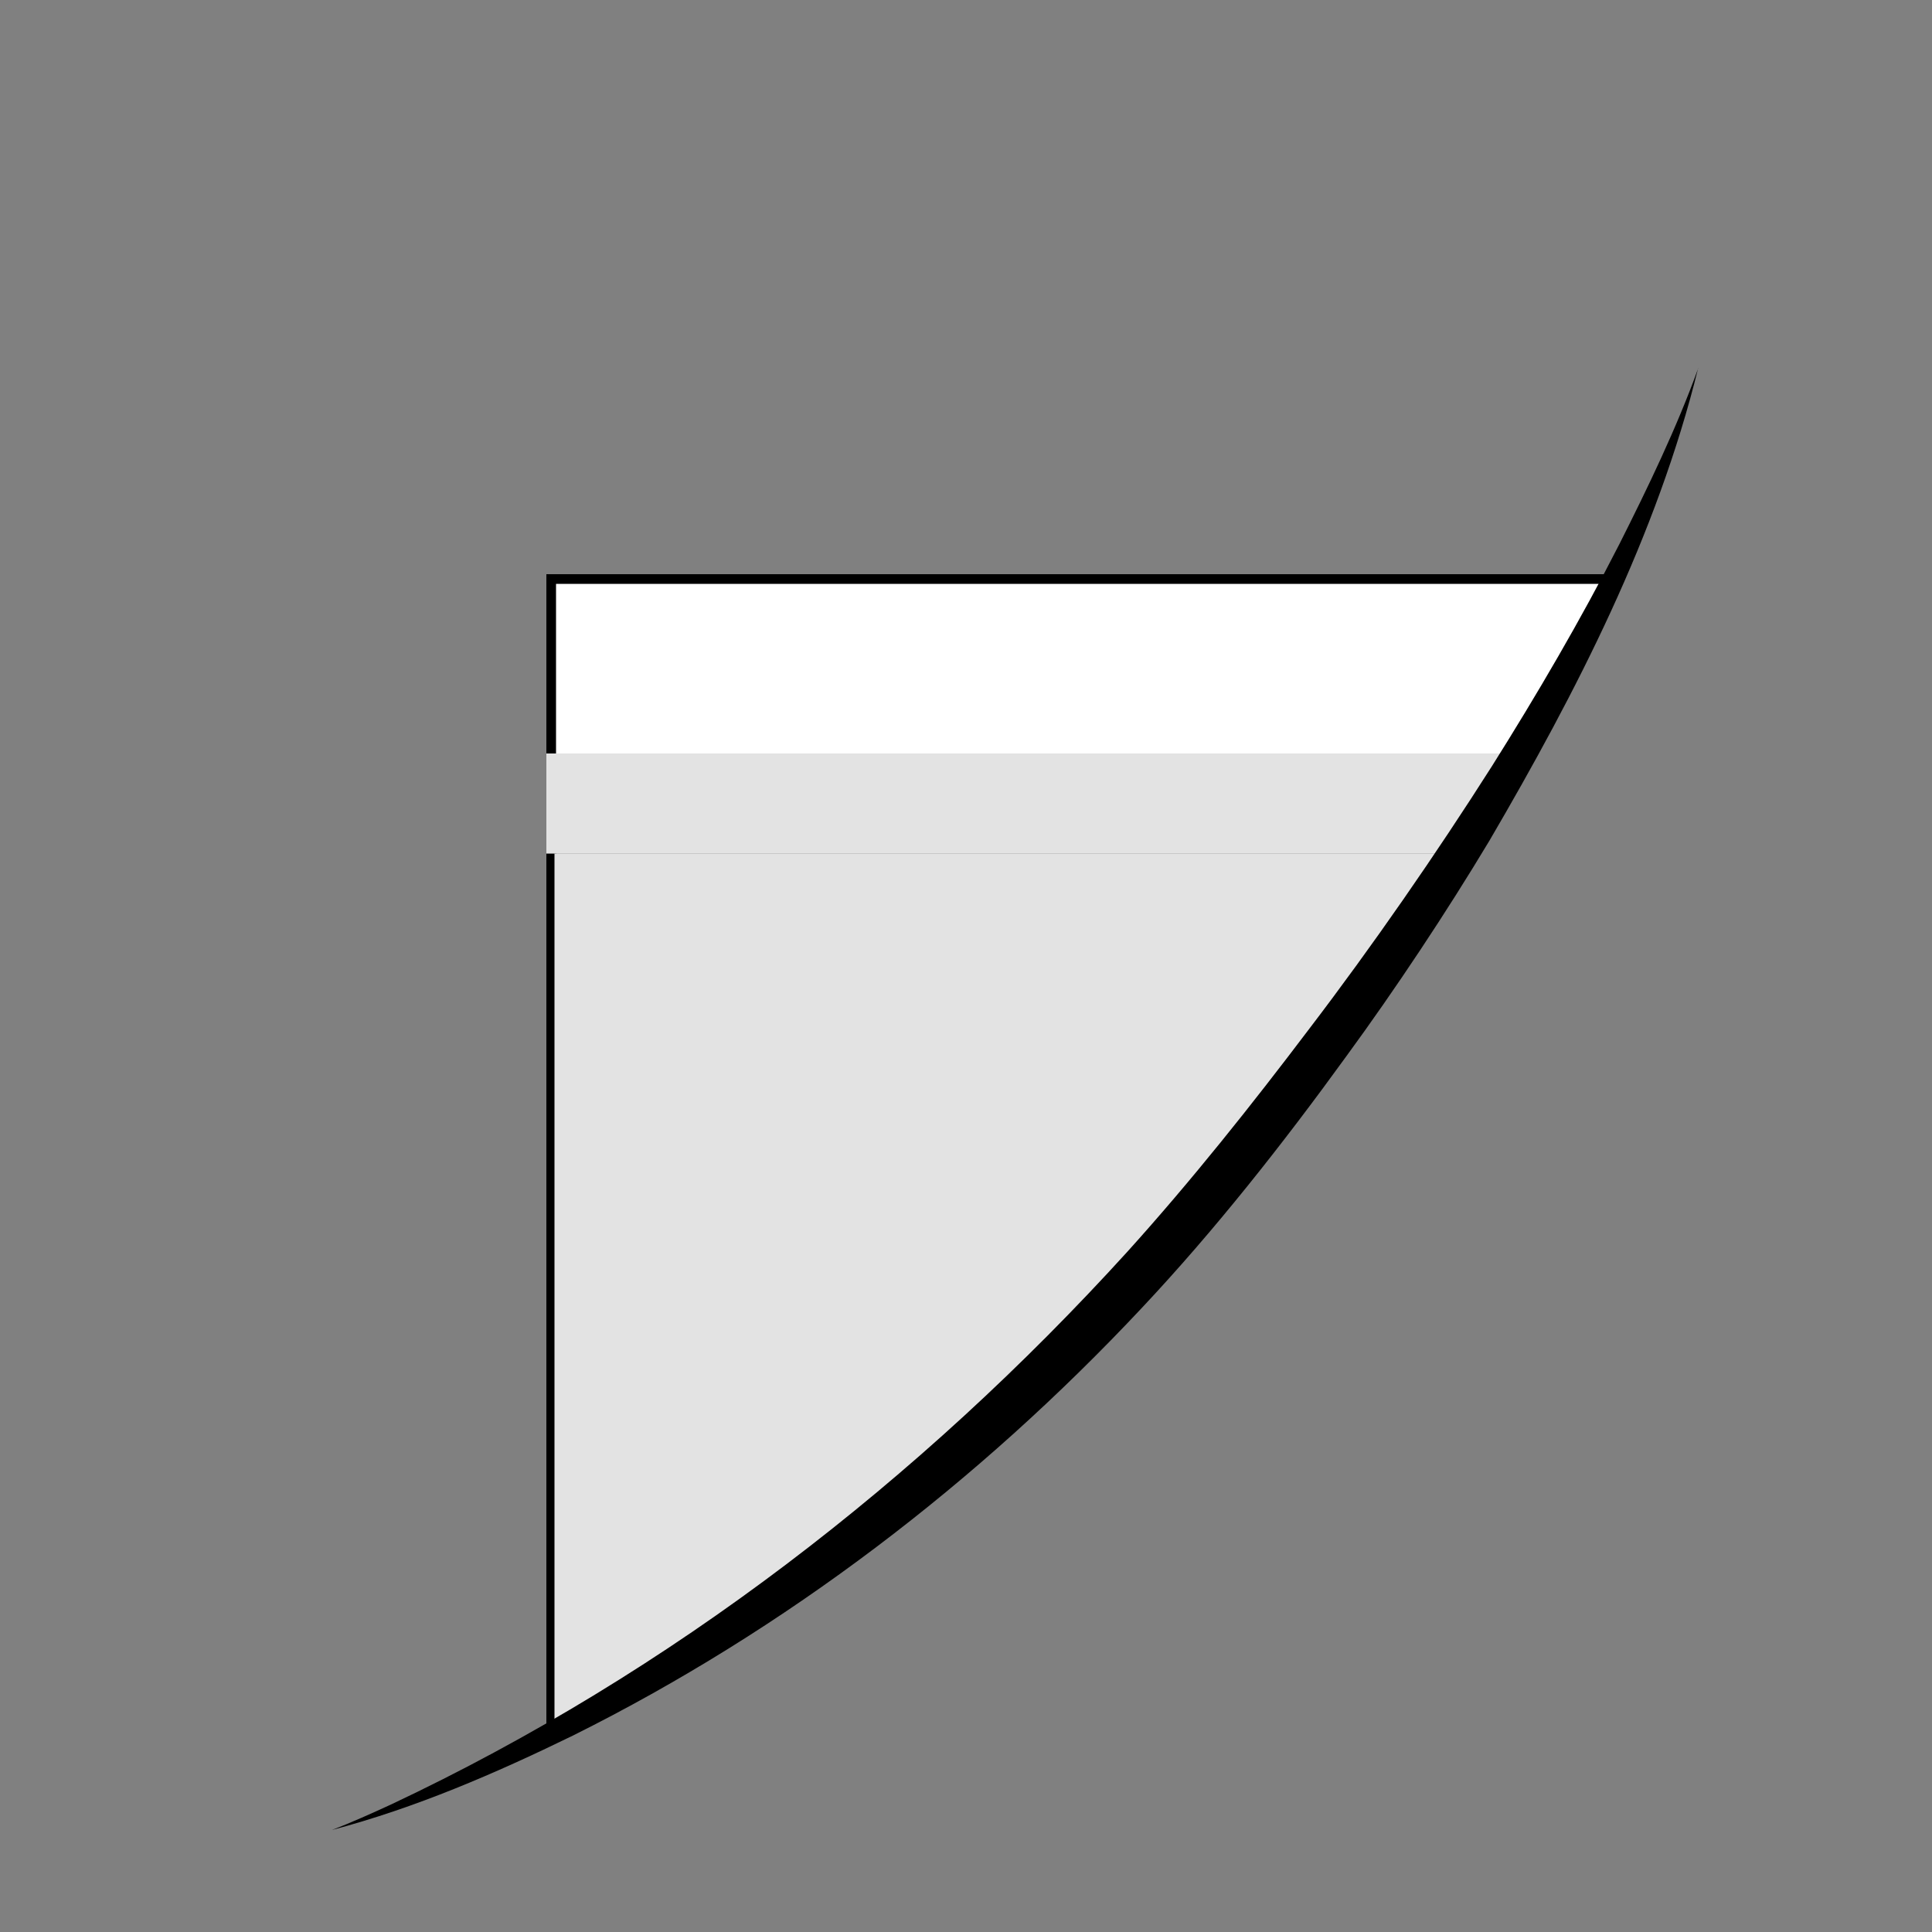 <svg viewBox="0 0 500 500" version="1.1" xmlns:xlink="http://www.w3.org/1999/xlink" xmlns="http://www.w3.org/2000/svg" id="Layer_1">
  
  <rect x="0" y="0" width="500" height="500" fill="#808080" stroke="none"/>
  
  <defs>
    <style>
      .st0, .st1, .st2 {
        fill: none;
      }

      .st3, .st4 {
        isolation: isolate;
      }

      .st5, .st6 {
        fill: #fff;
      }

      .st1 {
        stroke-dasharray: 9.5 9.5;
      }

      .st1, .st6, .st2 {
        stroke: #000;
        stroke-miterlimit: 10;
      }

      .st1, .st2 {
        stroke-width: 2.4px;
      }

      .st4 {
        fill: #e3e3e3;
        mix-blend-mode: multiply;
      }

      .st6 {
        stroke-dasharray: 9.8;
        stroke-width: 2.5px;
      }

      .st7 {
        clip-path: url(#clippath);
      }
    </style>
    <clipPath id="clippath">
      <path d="M148.7,445.4C-3,539.1,52.9,347.5,52.9,347.5c0,0,4.9-137.3,2.5-192.3C48.9,8.5,127.4,54.4,241.4,54.4s208.1-15.4,176.7,94.2c-13.6,47.6-80.2,123.8-101.8,156.4-37,55.9-138.1,122.1-167.6,140.3h0Z" class="st0"></path>
    </clipPath>
  </defs>
  <g class="st3">
    <g id="Layer_12">
      <g id="Pole_Sleeve">
        <g class="st7">
          <g>
            <g id="CHG_Flag-2">
              <rect transform="translate(1186.2 255.6) rotate(90)" height="645.2" width="1012.5" y="398.3" x="-40.9" class="st5"></rect>
              <path d="M786.6,1225.7H144V215.9h642.6v1009.8M789.2,1228.4V213.2H141.4v1015.1h647.8Z"></path>
              <rect transform="translate(1189.6 259) rotate(90)" height="618.9" width="975.1" y="414.8" x="-22.3" class="st6"></rect>
              <line y2="227.8" x2="146.1" y1="227.8" x1="141.4" class="st2"></line>
              <line y2="227.8" x2="779.7" y1="227.8" x1="155.6" class="st1"></line>
              <rect transform="translate(650.2 -280.5) rotate(90)" height="645.3" width="69.8" y="-137.8" x="430.5" class="st5"></rect>
              <path d="M786.7,218.4H143.9v-67.3h642.8v67.3M789.2,220.9v-72.3H141.4v72.3h647.8Z"></path>
              <rect transform="translate(671.7 -255.7) rotate(90)" height="644.7" width="25.9" y="-114.4" x="450.7" class="st4"></rect>
            </g>
            <path d="M143.5,1220.1V220.9h263.5s-95.2,200.2-111.4,254c-36.9,122.8-66.3,249.4-51.8,461.6,10.6,154.3,163.1,283.6,163.1,283.6H143.4h.1Z" class="st4"></path>
          </g>
        </g>
        <path d="M439.5,95.2c-10.7,43.4-31.5,83.8-54,122.3-11.1,18.5-24.3,38.4-37.1,55.9-16.3,22.5-34,45-53,65.2-42.2,45-92,83.1-147.2,110.6-20.1,9.8-40.7,18.7-62.3,24.4,5.2-2,10.3-4.3,15.3-6.6,72.4-34.1,136.9-84,190.6-143.1,16.6-18.4,32.1-37.9,47-57.6,16.4-21.5,32.8-45.2,47.3-68,11.7-18.6,23-37.9,33-57.5,7.4-14.7,14.8-30,20.4-45.5h0Z"></path>
      </g>
    </g>
  </g>
</svg>